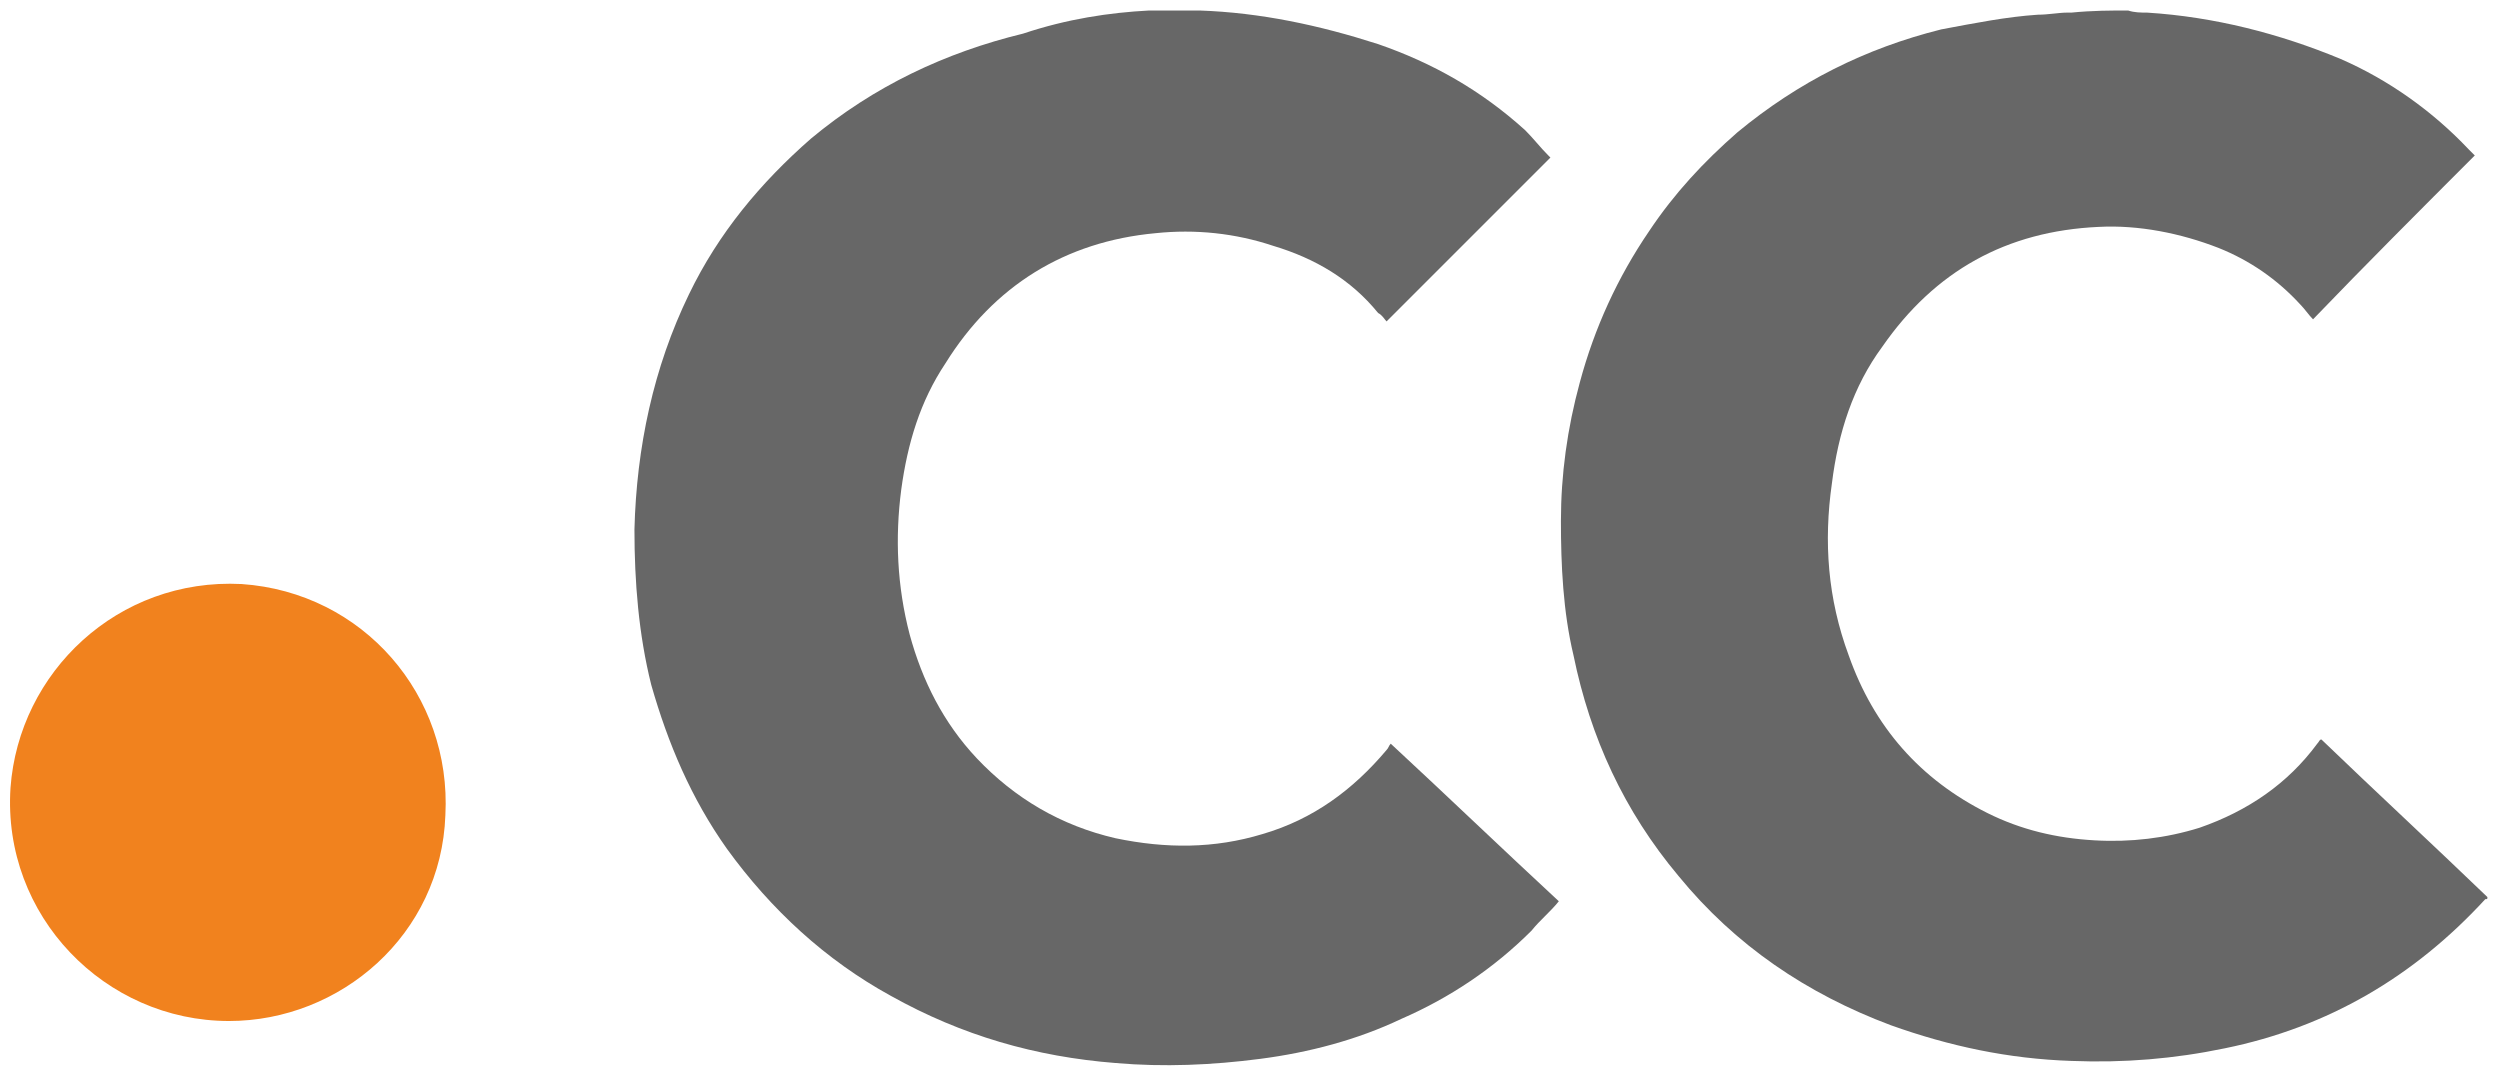<?xml version="1.0" encoding="utf-8"?>
<!-- Generator: Adobe Illustrator 22.1.0, SVG Export Plug-In . SVG Version: 6.00 Build 0)  -->
<svg version="1.1" id="Layer_1" xmlns="http://www.w3.org/2000/svg" xmlns:xlink="http://www.w3.org/1999/xlink" x="0px" y="0px"
	 width="119px" height="51px" viewBox="0 0 119 51" style="enable-background:new 0 0 119 51;" xml:space="preserve">
<g>
	<path style="fill:#676767;" d="M101.3,0.5c0.3,0.1,0.6,0.1,0.9,0.1c3.2,0.2,6.3,1,9.2,2.2c2.3,1,4.4,2.5,6.1,4.3
		c0.1,0.1,0.2,0.2,0.3,0.3c0,0,0,0,0,0c-2.6,2.6-5.2,5.2-7.7,7.8c-0.2-0.2-0.4-0.5-0.6-0.7c-1.1-1.2-2.4-2.1-3.9-2.7
		c-1.8-0.7-3.8-1.1-5.7-1c-4.4,0.2-7.8,2.1-10.3,5.7c-1.4,1.9-2.1,4.1-2.4,6.5c-0.4,2.8-0.2,5.5,0.8,8.2c1.2,3.4,3.4,5.9,6.6,7.5
		c1.6,0.8,3.3,1.2,5.1,1.3c1.7,0.1,3.4-0.1,5-0.6c2.3-0.8,4.2-2.1,5.6-4c0.1-0.1,0.1-0.2,0.2-0.2c2.6,2.5,5.3,5,7.9,7.5
		c0,0.1,0,0.1-0.1,0.1c-3.4,3.7-7.5,6.1-12.4,7.1c-2.4,0.5-4.8,0.7-7.3,0.6c-3-0.1-5.8-0.7-8.6-1.7c-4-1.5-7.4-3.8-10.1-7.1
		c-2.6-3.1-4.2-6.6-5-10.5c-0.5-2.1-0.6-4.3-0.6-6.4c0-2.2,0.3-4.4,0.9-6.6c0.7-2.6,1.8-5,3.3-7.2c1.2-1.8,2.6-3.3,4.2-4.7
		c2.9-2.4,6.1-4,9.7-4.9C94,1.1,95.5,0.8,97,0.7c0.5,0,1-0.1,1.4-0.1c0.1,0,0.2,0,0.2,0C99.6,0.5,100.5,0.5,101.3,0.5z"/>
	<path style="fill:#676767;" d="M54.7,0.5c0.8,0,1.6,0,2.4,0c2.9,0.1,5.7,0.7,8.5,1.6c2.6,0.9,4.9,2.2,7,4.1C73,6.6,73.3,7,73.7,7.4
		c0,0,0.1,0.1,0.1,0.1c-2.6,2.6-5.2,5.2-7.8,7.8c-0.1-0.1-0.2-0.3-0.4-0.4c-1.3-1.6-3-2.6-5-3.2c-1.8-0.6-3.7-0.8-5.6-0.6
		c-4.3,0.4-7.7,2.5-10,6.2c-1.2,1.8-1.8,3.8-2.1,6c-0.3,2.3-0.2,4.6,0.4,6.9c0.6,2.2,1.6,4.2,3.2,5.9c1.8,1.9,4,3.2,6.6,3.8
		c2.4,0.5,4.7,0.5,7-0.2c2.4-0.7,4.3-2.1,5.9-4c0.1-0.1,0.1-0.2,0.2-0.3c2.7,2.5,5.3,5,8,7.5c-0.4,0.5-0.9,0.9-1.3,1.4
		c-1.8,1.8-3.9,3.2-6.2,4.2c-2.1,1-4.4,1.6-6.7,1.9c-2.3,0.3-4.6,0.4-6.9,0.2c-3.8-0.3-7.3-1.3-10.7-3.2c-3.1-1.7-5.7-4.1-7.8-7
		c-1.7-2.4-2.8-5-3.6-7.8c-0.6-2.4-0.8-4.9-0.8-7.4c0.1-3.9,0.9-7.7,2.6-11.2c1.4-2.9,3.4-5.3,5.8-7.4c3-2.5,6.4-4.1,10.1-5
		C50.8,0.9,52.8,0.6,54.7,0.5z"/>
	<path style="fill:#F1821E;" d="M10.9,48.6c-5.9,0-10.8-5-10.4-11.1c0.4-5.5,5.1-10,11-9.7c5.8,0.4,10,5.3,9.7,11
		C21,44.5,16.2,48.6,10.9,48.6z"/>
</g>
</svg>
